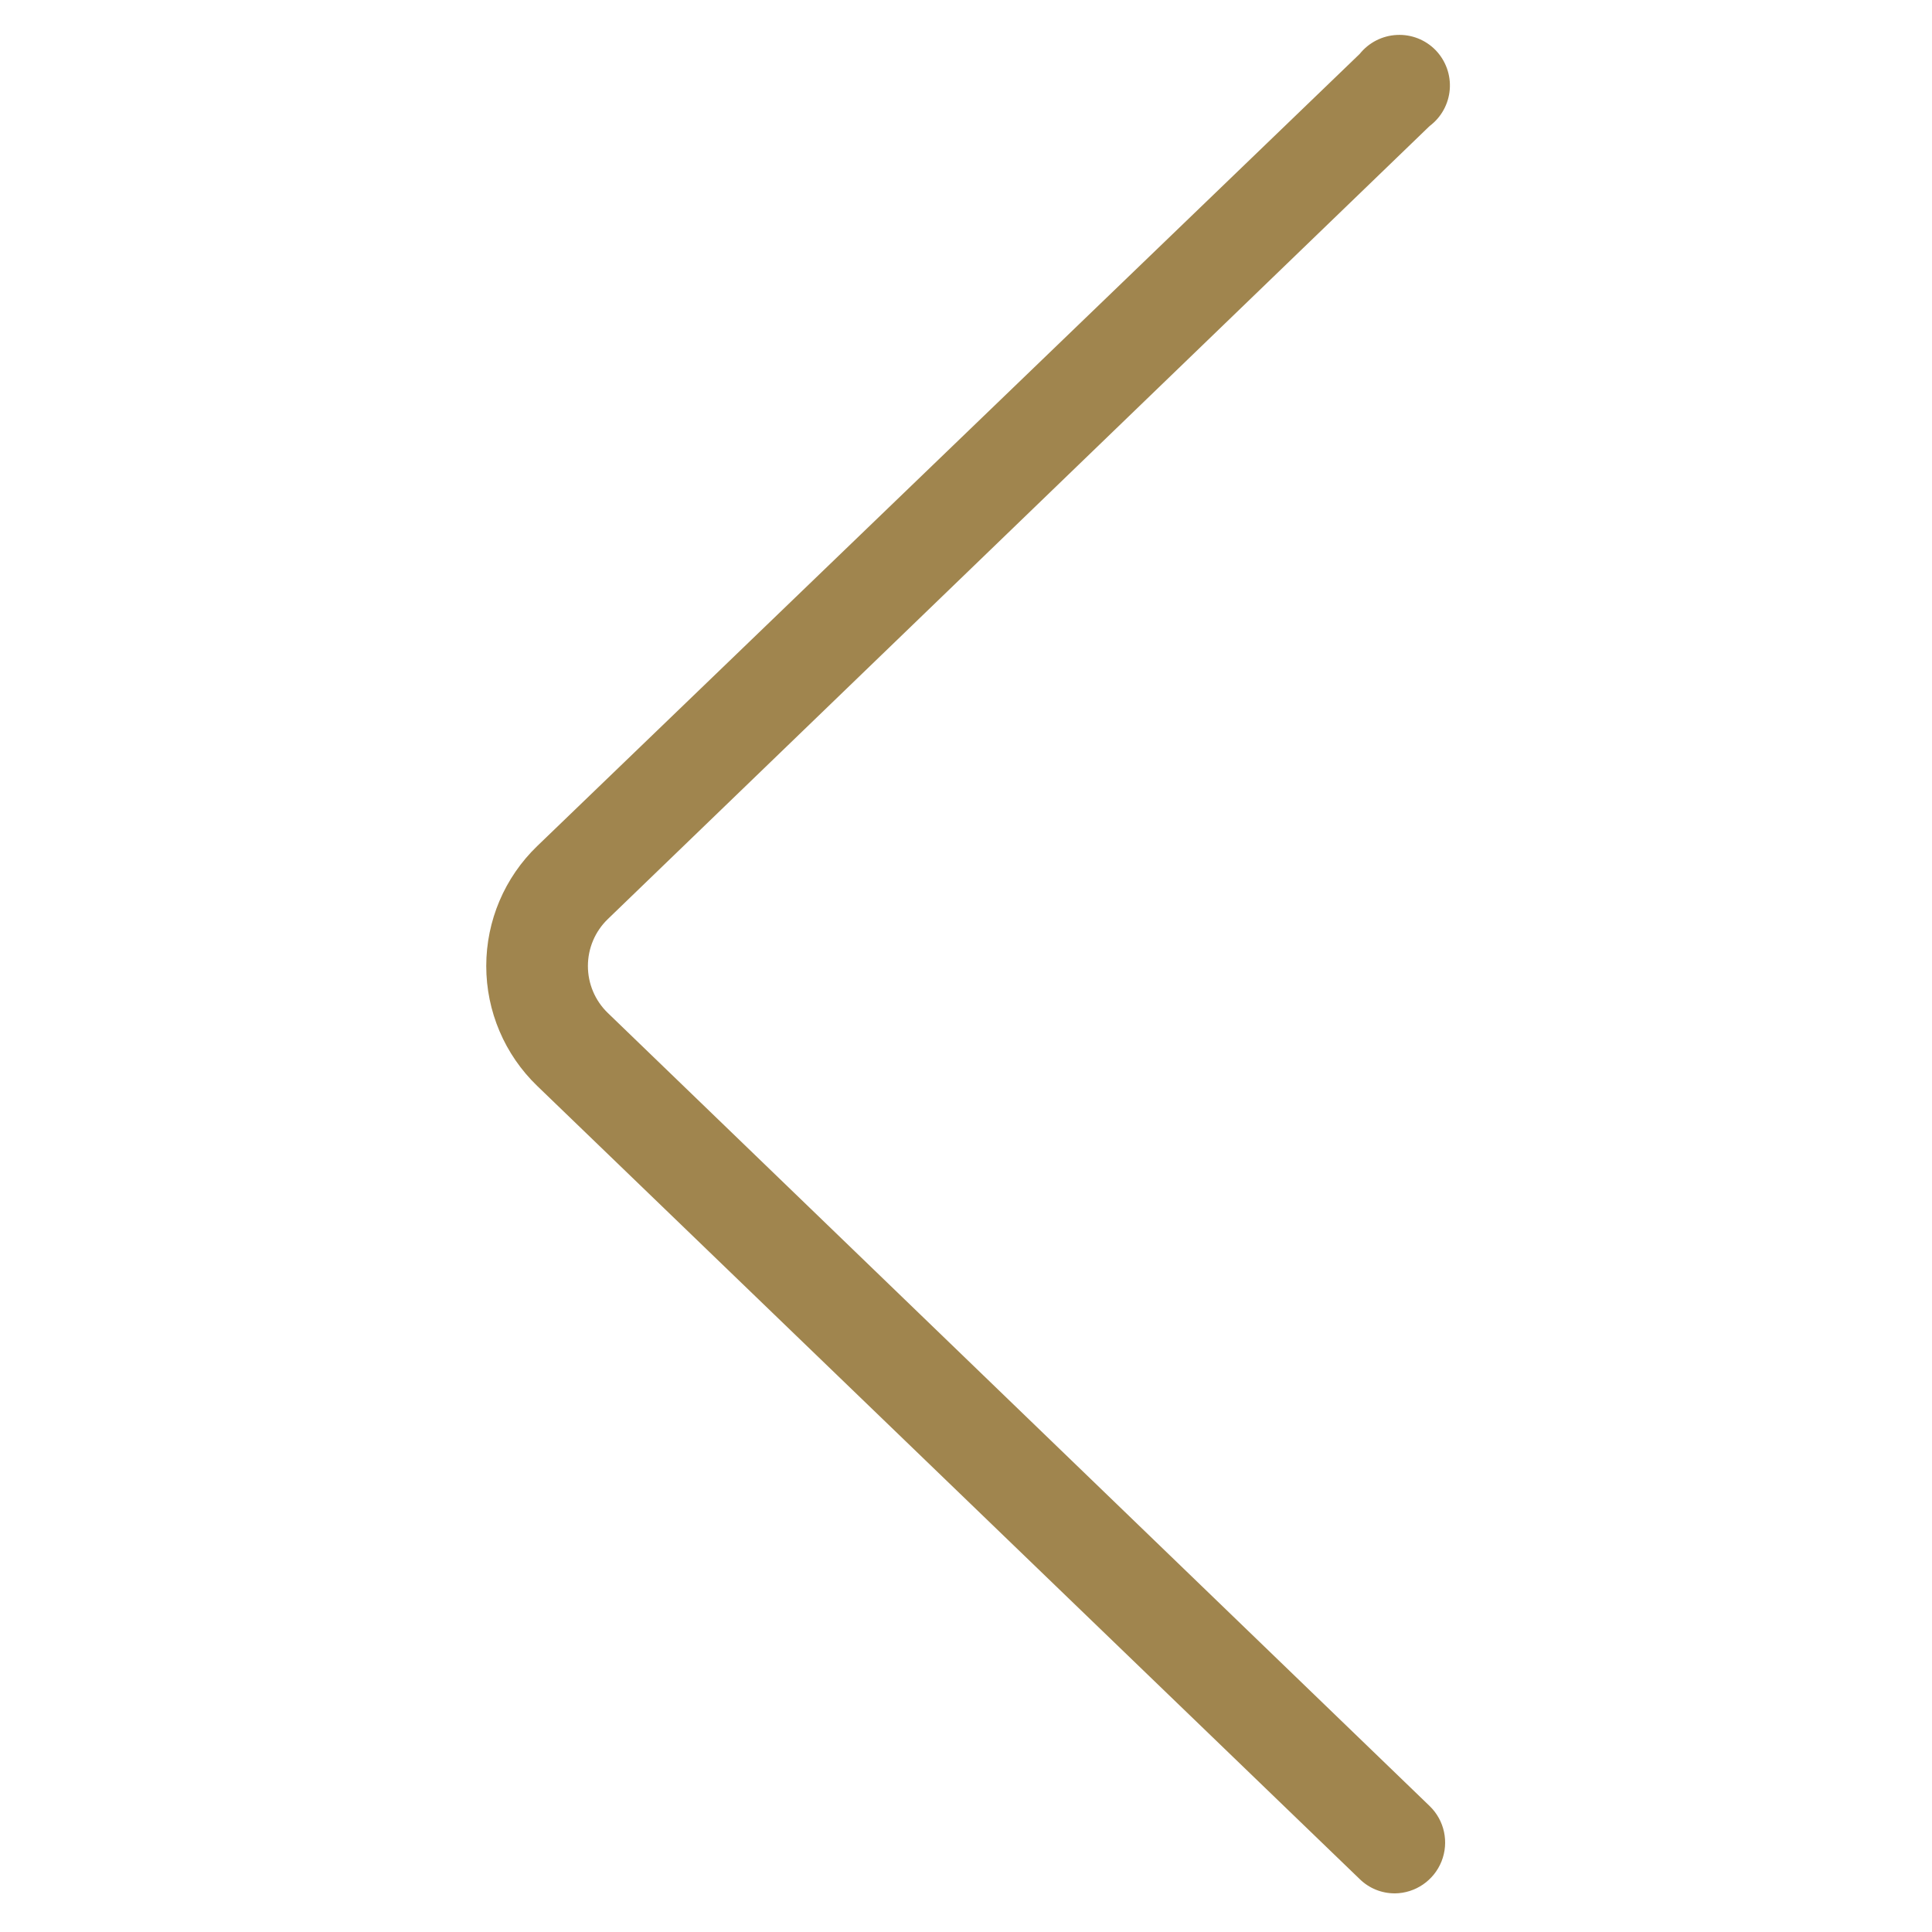 <?xml version="1.0" encoding="UTF-8"?> <svg xmlns="http://www.w3.org/2000/svg" viewBox="0 0 100 100" fill-rule="evenodd"><path d="m72.199 98c-0.68 0.004-1.336-0.262-1.82-0.738l-42.57-41.051c-1.688-1.625-2.641-3.867-2.641-6.211s0.953-4.586 2.641-6.211l42.57-41c0.469-0.586 1.172-0.945 1.922-0.98 0.754-0.039 1.484 0.25 2.008 0.789 0.523 0.543 0.789 1.281 0.73 2.031-0.059 0.75-0.438 1.441-1.039 1.891l-42.539 41.051c-0.66 0.637-1.031 1.512-1.031 2.43s0.371 1.793 1.031 2.43l42.539 41.051c0.766 0.742 1.008 1.871 0.613 2.863-0.395 0.988-1.348 1.645-2.414 1.656z" fill="#a0854e"></path></svg> 